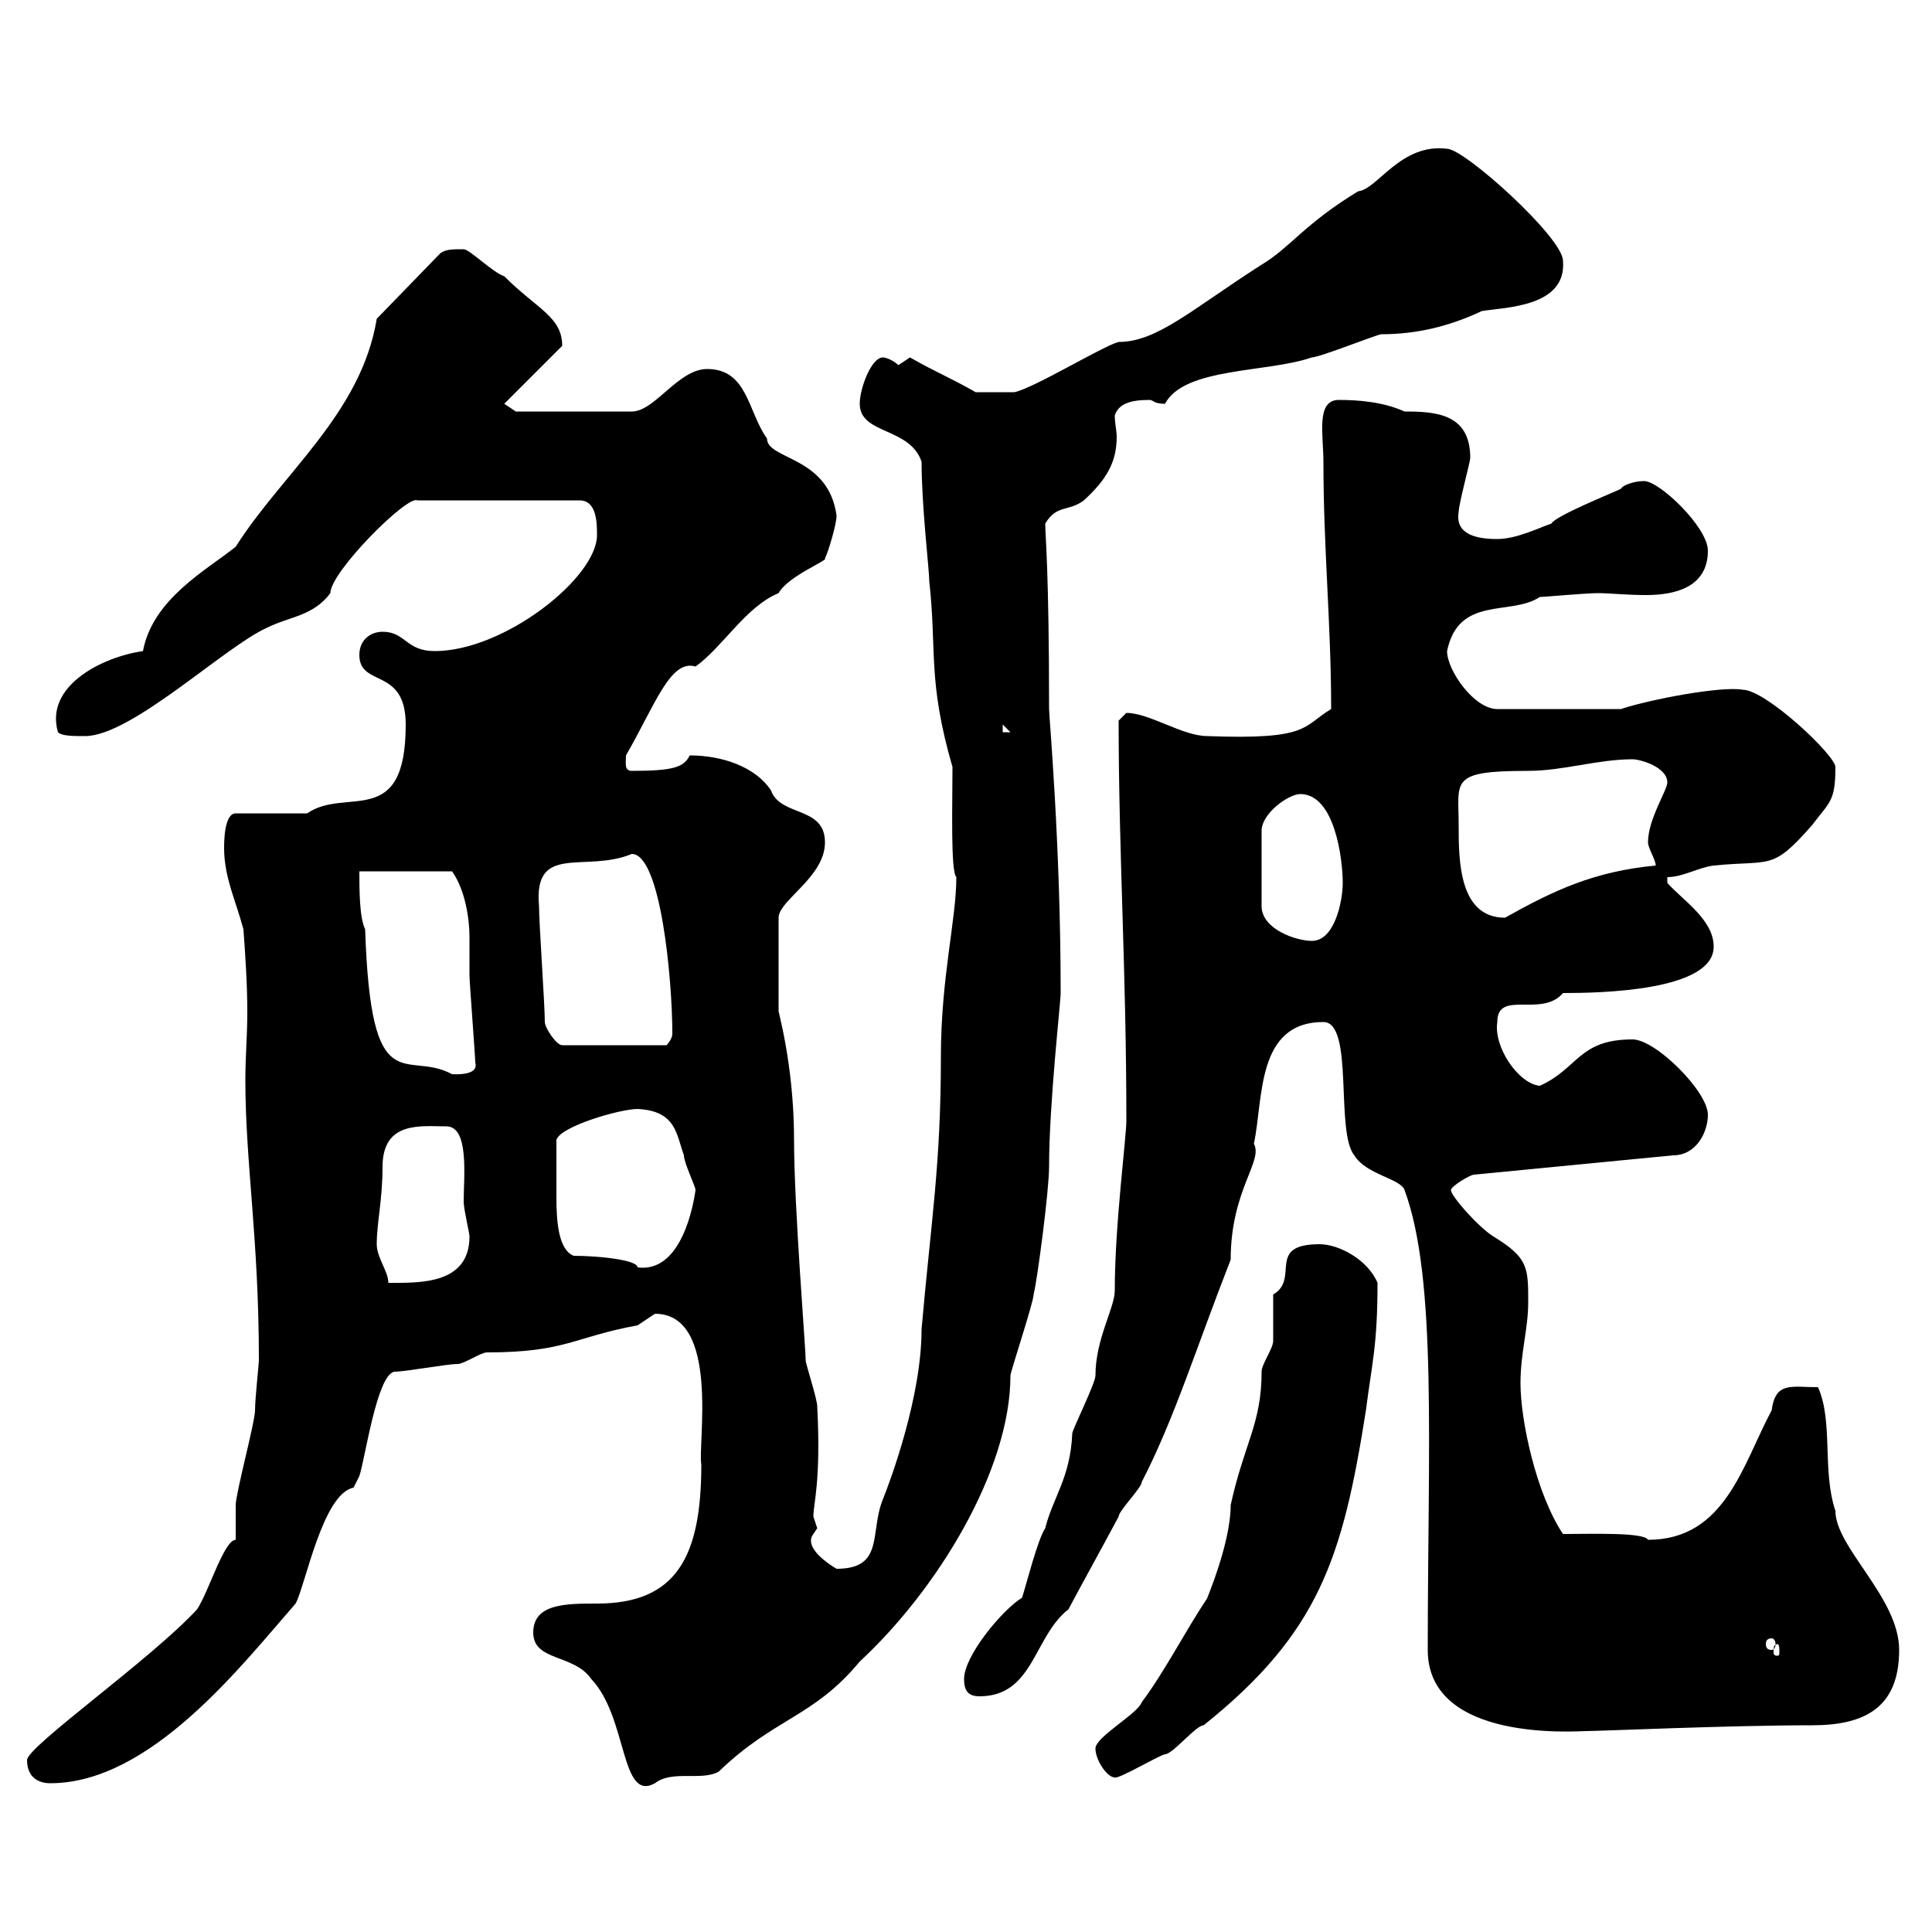 <svg xmlns="http://www.w3.org/2000/svg" xmlns:xlink="http://www.w3.org/1999/xlink" width="300" height="300"><path d="M4.20 273.30C4.20 276 6 276.90 7.80 276.90C23.40 276.90 37.50 258.60 45.90 249C47.40 246.30 50.10 231.90 54.90 231C54.90 231 55.80 229.20 55.80 229.20C56.70 226.50 58.50 213.60 61.20 213C63 213 69.30 211.80 71.10 211.80C72 211.80 74.70 210 75.60 210C87.90 210 89.10 207.60 99 205.80C99 205.80 101.70 204 101.70 204C111.90 204 108.30 224.40 108.90 227.40C108.90 241.80 105 249 92.70 249C87.90 249 82.80 249 82.80 253.50C82.80 258 89.10 256.80 91.80 260.70C97.50 266.70 96.30 279.90 101.70 276.90C104.40 274.80 108.90 276.60 111.60 275.10C120.30 266.70 126.30 266.70 133.50 258C145.50 246.90 156.90 228.30 156.90 213.60C156.90 213 160.50 202.20 160.50 201C161.10 198.60 162.90 184.80 162.90 181.20C162.90 171.30 164.70 155.70 164.70 154.20C164.70 131.10 162.90 111.30 162.90 110.10C162.90 88.50 162.30 83.10 162.30 81.30C164.10 78.30 165.90 79.50 168.30 77.70C171.90 74.40 173.40 71.70 173.40 67.80C173.40 66.90 173.10 65.70 173.10 64.50C173.70 62.70 175.50 62.10 178.50 62.10C179.10 62.10 179.10 62.70 180.90 62.70C183.90 57 196.80 57.90 203.70 55.50C204.90 55.50 213.90 51.90 214.50 51.90C219.90 51.90 225 50.70 230.10 48.30C233.70 47.70 243.30 47.70 242.70 40.50C242.70 36.90 227.40 23.10 224.70 23.10C217.50 22.20 213.90 29.40 210.90 29.70C202.50 34.80 200.40 38.40 195.90 41.10C185.10 48 179.70 53.10 173.70 53.10C171.30 53.70 160.50 60.30 157.50 60.90L151.50 60.90C147.30 58.50 145.50 57.90 141.30 55.50C141.30 55.50 139.50 56.70 139.50 56.70C138.90 56.10 137.70 55.50 137.10 55.50C135.30 55.50 133.50 60.30 133.50 62.70C133.50 67.50 141.30 66.30 143.10 71.70C143.10 78.60 144.30 88.50 144.30 90.30C145.50 101.10 144 105.60 147.90 119.10C147.90 125.10 147.60 135.30 148.50 136.20C148.50 142.80 146.10 151.80 146.10 164.10C146.10 180.90 144.60 189.30 143.10 206.40C143.10 216.90 138.30 229.80 137.10 232.80C135 237.90 137.40 243.60 129.90 243.60C126.90 241.80 125.10 239.70 126.30 238.20C126.30 238.20 126.90 237.30 126.90 237.30C126.90 237.30 126.30 235.50 126.30 235.50C126.30 233.40 127.50 230.10 126.90 218.40C126.90 217.20 125.10 211.80 125.10 211.20C125.10 209.10 123.30 187.50 123.30 177C123.30 165 120.60 156.30 120.90 156.90L120.90 142.50C120.90 139.80 128.10 136.20 128.10 130.80C128.10 125.10 121.20 126.90 119.70 122.70C117.30 119.10 112.20 117.30 107.10 117.30C106.20 119.10 104.70 119.70 98.10 119.70C96.90 119.70 97.20 118.50 97.20 117.30C101.70 109.50 104.10 102.30 108 103.50C112.20 100.50 115.80 94.20 120.90 92.10C122.40 89.40 128.70 87 128.10 86.70C128.70 85.50 129.90 81.30 129.90 80.10C128.70 70.80 119.10 71.40 119.10 68.10C116.10 63.90 116.10 57.30 109.80 57.30C105.30 57.30 101.70 63.90 98.10 63.90L80.10 63.90L78.30 62.70L87.30 53.70C87.30 49.20 83.40 48 78.30 42.90C76.50 42.30 72.90 38.70 72 38.70C70.20 38.70 69.30 38.70 68.40 39.30L58.50 49.50C56.10 64.20 43.80 73.50 36.60 84.90C32.10 88.50 23.70 93 22.20 101.10C15.90 102 6.90 106.50 9 113.70C9.60 114.30 11.40 114.30 13.20 114.30C20.40 114.30 34.80 100.50 41.40 97.50C45 95.70 48.60 95.70 51.30 92.10C51.30 88.80 63.30 76.80 64.80 77.70L90 77.70C92.70 77.70 92.70 81.30 92.70 83.10C92.70 89.70 78.30 101.10 67.50 101.10C63 101.10 63 98.10 59.40 98.10C57.60 98.10 55.80 99.30 55.80 101.70C55.80 106.80 63 103.50 63 112.50C63 129 53.70 122.10 47.70 126.30L36.60 126.30C34.80 126.30 34.80 130.80 34.80 131.70C34.80 136.20 36.60 139.80 37.80 144.30C38.10 148.50 38.40 152.70 38.40 157.20C38.40 160.80 38.10 164.10 38.10 167.70C38.10 180.60 40.20 192.30 40.20 211.20C40.20 211.80 39.60 217.20 39.60 219C39.60 220.80 36.60 231.90 36.60 233.70C36.60 234.60 36.60 238.20 36.60 239.10C34.80 239.10 32.40 247.20 30.60 249.90C23.40 257.70 4.20 271.20 4.20 273.30ZM170.10 271.50C170.10 273.30 171.90 276 173.10 276C173.70 276.30 179.70 272.70 180.90 272.40C182.10 272.40 185.70 267.90 186.90 267.90C204.90 253.50 208.50 241.80 212.10 219C213 211.80 213.90 209.10 213.90 199.20C212.40 195.60 207.90 193.20 204.90 193.20C196.50 193.20 201.90 198.60 197.70 201C197.70 202.20 197.70 207.60 197.70 208.20C197.70 209.40 195.90 211.80 195.90 213C195.90 221.10 193.20 224.10 191.10 233.70C191.10 240 186.90 249.30 187.50 248.10C183.90 253.50 180.90 259.50 177.30 264.30C176.70 266.10 170.10 269.70 170.10 271.50ZM221.70 256.20C221.70 270.60 244.80 268.80 246.30 268.80C248.40 268.80 268.50 267.90 281.40 267.90C289.50 267.90 294.90 265.20 294.90 256.20C294.90 248.10 285 240.30 285 234.60C282.90 228.30 284.70 220.80 282.30 215.40C278.10 215.40 275.70 214.50 275.10 219C270.60 227.40 267.90 239.10 255.90 239.10C255.30 237.90 246.90 238.20 242.70 238.20C238.50 231.90 236.10 220.50 236.10 214.80C236.10 210 237.30 206.40 237.30 202.20C237.30 196.80 237.30 195.30 231.90 192C229.50 190.50 225.30 185.70 225.30 184.80C225.30 184.20 228.30 182.40 228.90 182.40L259.80 179.40C263.40 179.40 265.20 175.80 265.20 173.10C265.20 169.50 257.10 161.40 253.50 161.40C245.10 161.40 245.10 165.90 239.10 168.60C235.80 168.30 231.90 162.60 232.50 158.70C232.50 153.60 239.40 158.10 242.70 154.20C248.40 154.20 266.10 153.90 266.10 147C266.10 142.80 261.30 139.80 258.90 137.10L258.90 136.20C261.30 136.20 263.70 134.70 266.10 134.40C275.10 133.50 275.10 135.30 281.40 128.10C284.10 124.50 285 124.50 285 119.10C285 117.30 274.20 107.10 270.60 107.10C267.30 106.50 256.20 108.60 251.70 110.10L232.50 110.10C228.90 110.10 224.70 104.10 224.70 101.10C226.50 92.40 234.60 95.70 239.10 92.70C239.70 92.70 246.30 92.10 248.10 92.10C249.90 92.10 252.60 92.40 255.60 92.40C260.10 92.40 265.20 91.20 265.20 85.50C265.20 81.90 257.70 74.70 255.30 74.70C253.80 74.70 252 75.30 251.70 75.90C250.50 76.50 241.50 80.10 240.90 81.30C239.10 81.90 235.50 83.70 232.50 83.70C229.50 83.70 225.90 83.10 226.50 79.50C226.50 78.30 228.30 71.70 228.30 71.10C228.30 64.20 222.90 63.90 218.10 63.90C214.80 62.40 210.90 62.10 207.90 62.10C204.30 62.10 205.50 67.50 205.50 71.70C205.50 85.20 206.70 96.90 206.70 110.10C202.20 112.80 203.40 114.90 187.50 114.30C183.60 114.30 178.50 110.70 174.90 110.70C174.90 110.70 173.70 111.90 173.70 111.90C173.70 132.60 174.90 150.60 174.90 174C174.90 176.70 173.10 190.20 173.10 200.40C173.10 203.10 170.10 207.90 170.10 213.60C170.10 214.80 166.50 222 166.50 222.60C166.20 229.50 163.50 232.50 162.30 237.30C161.10 239.10 159.30 246.30 158.70 248.10C155.70 249.90 149.70 257.10 149.70 260.70C149.70 262.50 150.30 263.40 152.10 263.40C160.50 263.40 160.50 254.10 165.90 249.90C168.30 245.40 171.30 240 173.70 235.50C173.70 234.60 177.30 231 177.30 230.10C182.40 220.20 185.70 209.40 191.10 195.60C191.10 184.80 196.20 180.30 194.70 177.60C196.20 170.70 195 158.70 205.50 158.70C210.30 158.70 207.30 175.80 210.30 179.40C212.10 182.40 217.50 183 218.10 184.80C223.20 198.60 221.70 224.70 221.70 256.20ZM276 255.30C276.30 255.30 276.30 255.90 276.30 256.50C276.30 256.80 276.30 257.10 276 257.10C275.40 257.10 275.40 256.80 275.40 256.50C275.40 255.90 275.40 255.30 276 255.30ZM275.10 254.40C275.40 254.40 275.70 254.70 275.70 255.30C275.70 255.90 275.40 256.20 275.10 256.20C274.50 256.20 274.20 255.90 274.20 255.30C274.20 254.70 274.50 254.40 275.10 254.40ZM58.50 193.20C58.50 189.90 59.40 186.30 59.40 181.20C59.40 174 65.40 174.90 69.30 174.90C72.90 174.90 72 182.70 72 186.60C72 187.80 72.90 191.40 72.90 192C72.90 199.50 65.10 199.20 60.30 199.20C60.30 197.40 58.50 195.30 58.50 193.20ZM89.10 195C86.70 194.10 86.40 189.60 86.40 186C86.40 182.70 86.40 179.70 86.40 177C87 174.90 96.30 172.20 99 172.20C105 172.50 105 176.10 106.20 179.40C106.20 180.60 108 184.20 108 184.80C107.70 186.90 105.90 197.70 99 196.80C99 195.60 92.70 195 89.10 195ZM55.80 135.30L70.20 135.30C72.30 138.30 72.90 142.80 72.90 145.50C72.90 147 72.90 148.80 72.90 151.50C72.90 152.40 73.80 164.10 73.80 165C74.40 167.10 70.50 166.80 70.20 166.80C63 162.90 57.60 171.60 56.70 144.30C55.80 142.50 55.80 138 55.80 135.30ZM84.60 158.70C84.60 156 83.70 143.40 83.70 140.70C82.80 130.80 90.90 135.60 98.10 132.60C102.60 132.60 104.40 152.10 104.40 160.50C104.40 161.40 103.50 162.30 103.50 162.30L87.30 162.30C86.40 162.30 84.60 159.60 84.60 158.70ZM201.90 123.30C207.30 123.30 208.50 133.50 208.50 137.10C208.50 139.80 207.30 146.10 203.70 146.10C201.30 146.10 195.90 144.30 195.90 140.70L195.90 129C195.90 126.30 200.10 123.30 201.90 123.30ZM226.50 128.10C226.50 121.20 225 119.70 237.30 119.70C242.70 119.70 248.10 117.90 253.50 117.90C254.70 117.90 258.90 119.10 258.90 121.50C258.90 122.70 255.90 127.20 255.90 130.80C255.90 131.70 257.10 133.50 257.10 134.40C247.50 135.30 241.20 138.30 233.70 142.50C226.50 142.50 226.50 133.50 226.50 128.10ZM155.70 112.50L156.90 113.70L155.70 113.70Z"/></svg>